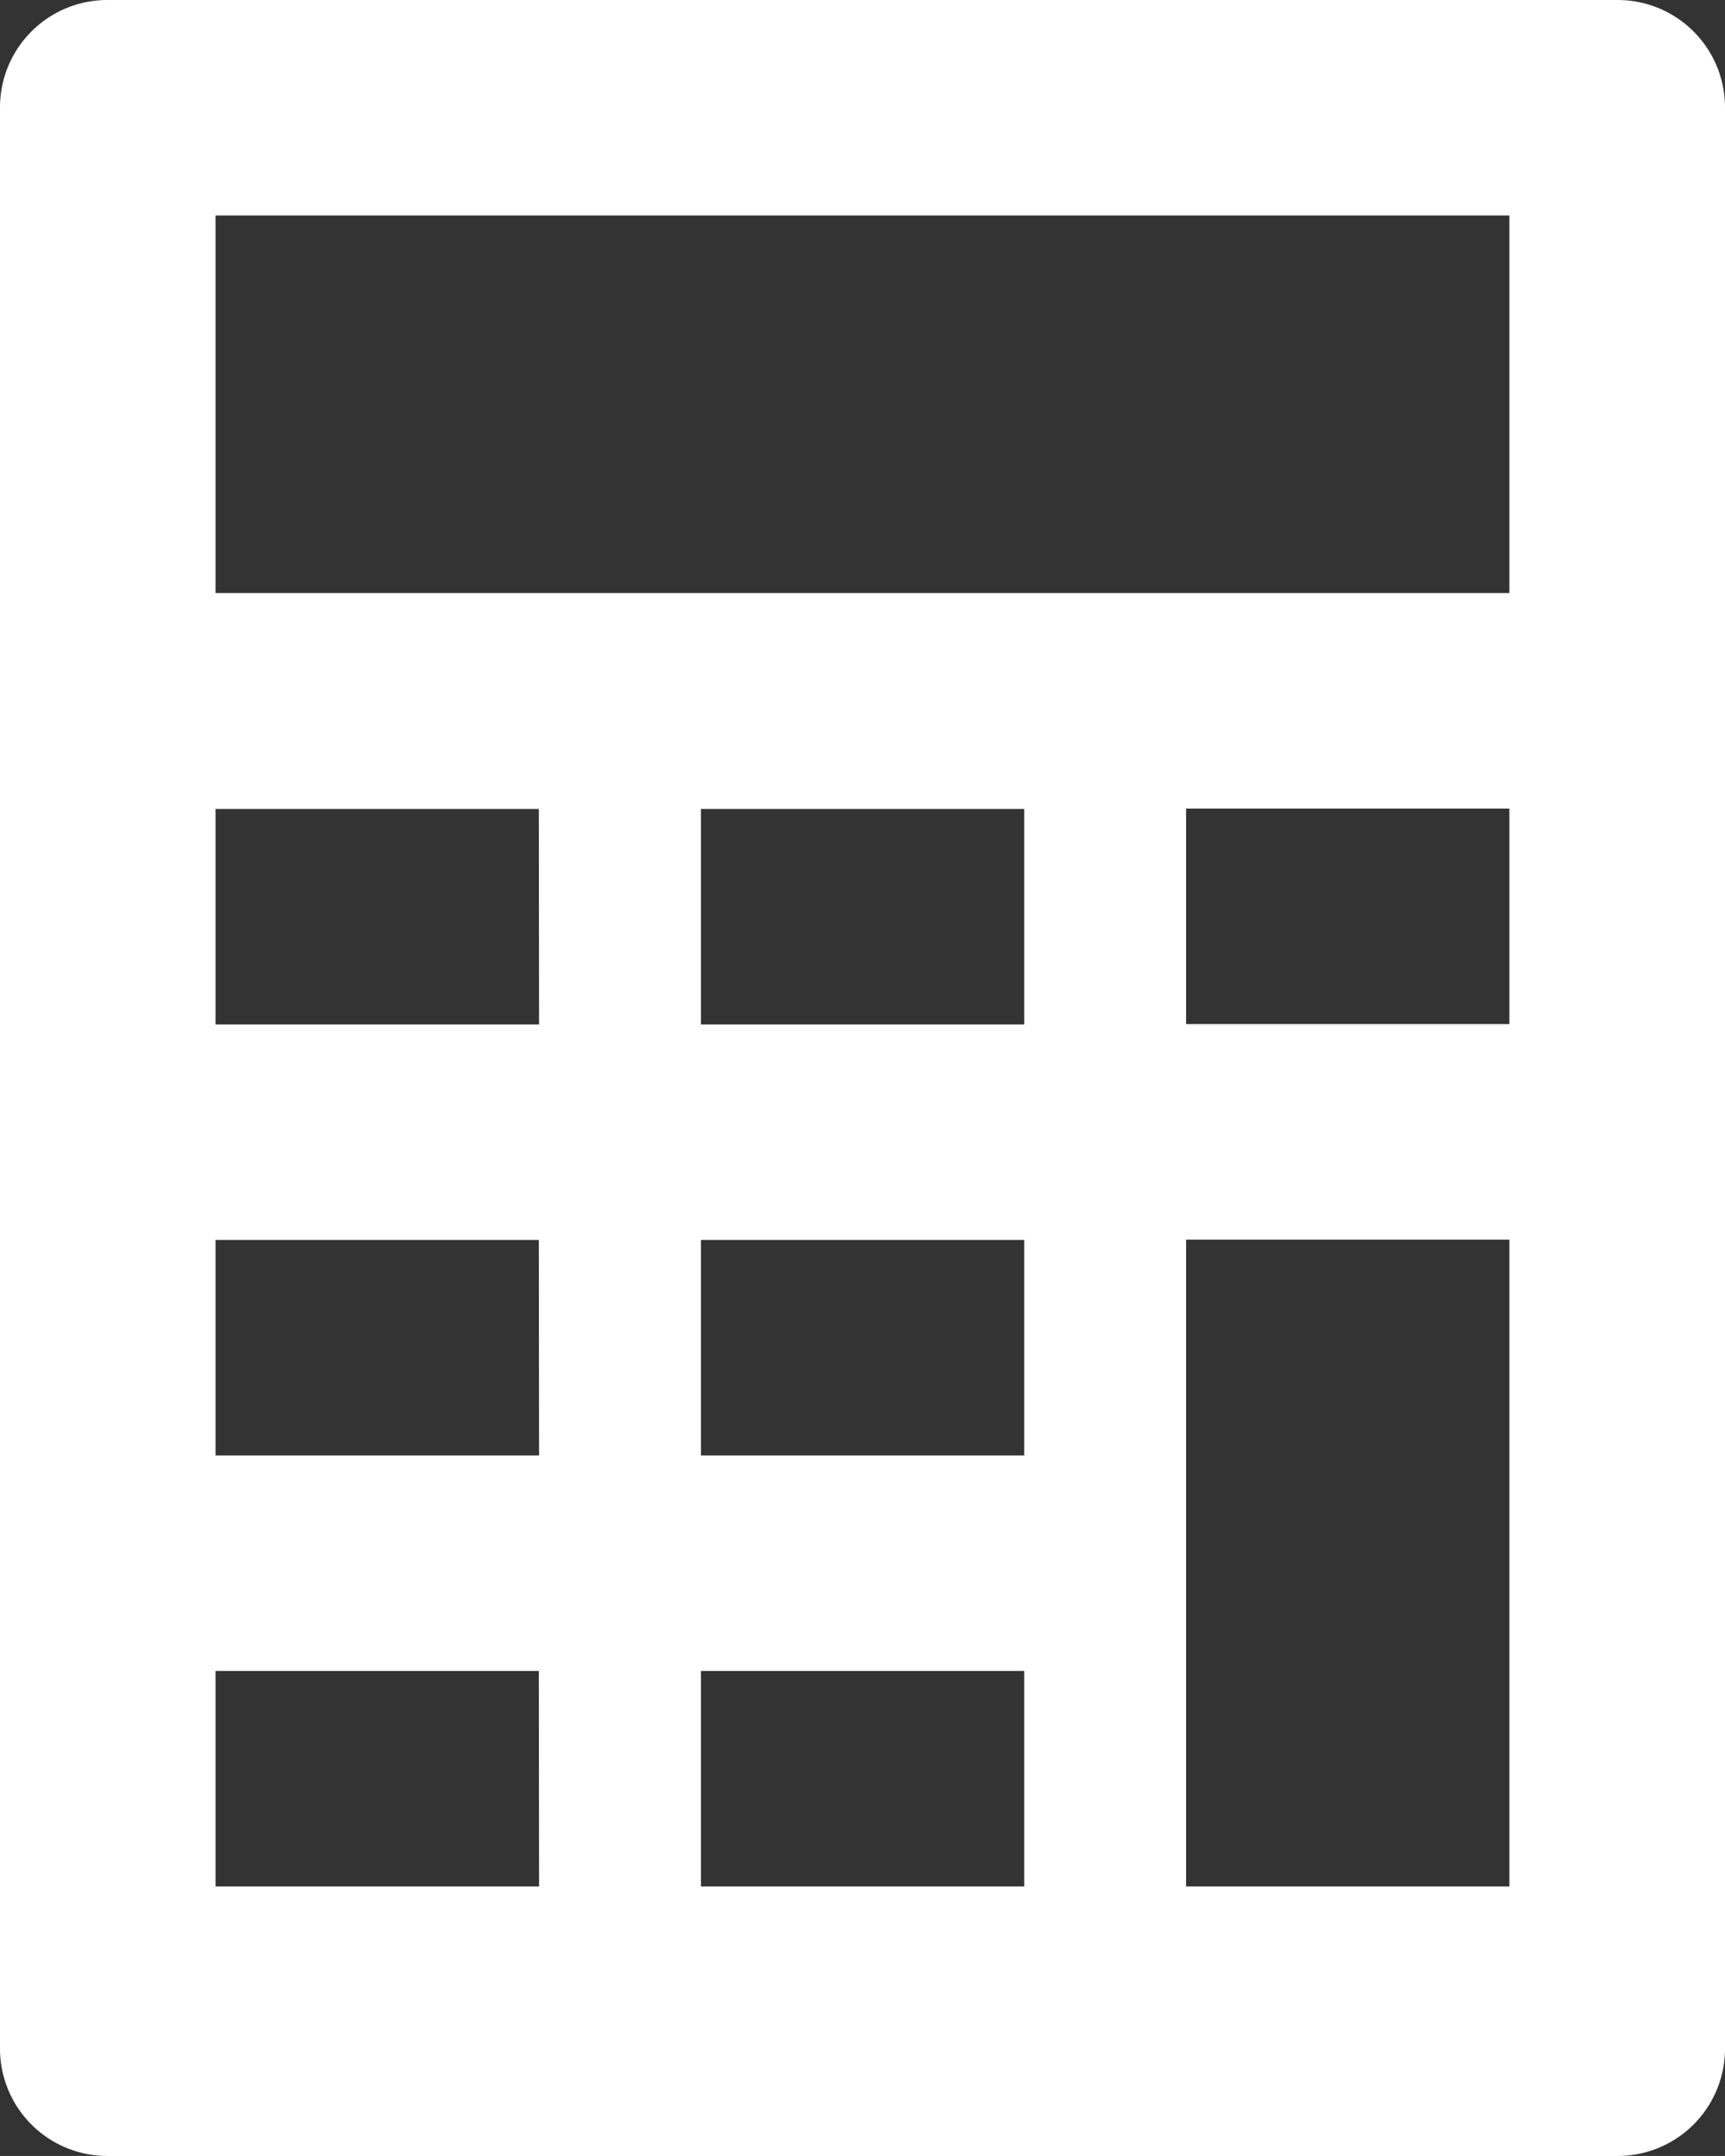 <svg xmlns="http://www.w3.org/2000/svg" width="40.018" height="50.021" viewBox="0 0 40.018 50.021"><rect x="0" y="0" width="40.018" height="50.021" fill="#333333" stroke="none"/><path d="M45.527,4H10.491A2.491,2.491,0,0,0,8,6.491v45.04a2.491,2.491,0,0,0,2.491,2.491H45.527a2.491,2.491,0,0,0,2.491-2.491V6.491A2.491,2.491,0,0,0,45.527,4ZM20.506,47.769H13v-5h7.5Zm0-10H13v-5h7.5Zm0-10H13v-5h7.5ZM31.761,47.769h-7.5v-5h7.5Zm0-10h-7.5v-5h7.5Zm0-10h-7.5v-5h7.5ZM43.016,47.769h-7.5V32.762h7.5Zm0-20.009h-7.5v-5h7.5Zm0-10H13V9H43.016Z" transform="translate(-8 -4)" fill="#fff"/></svg>